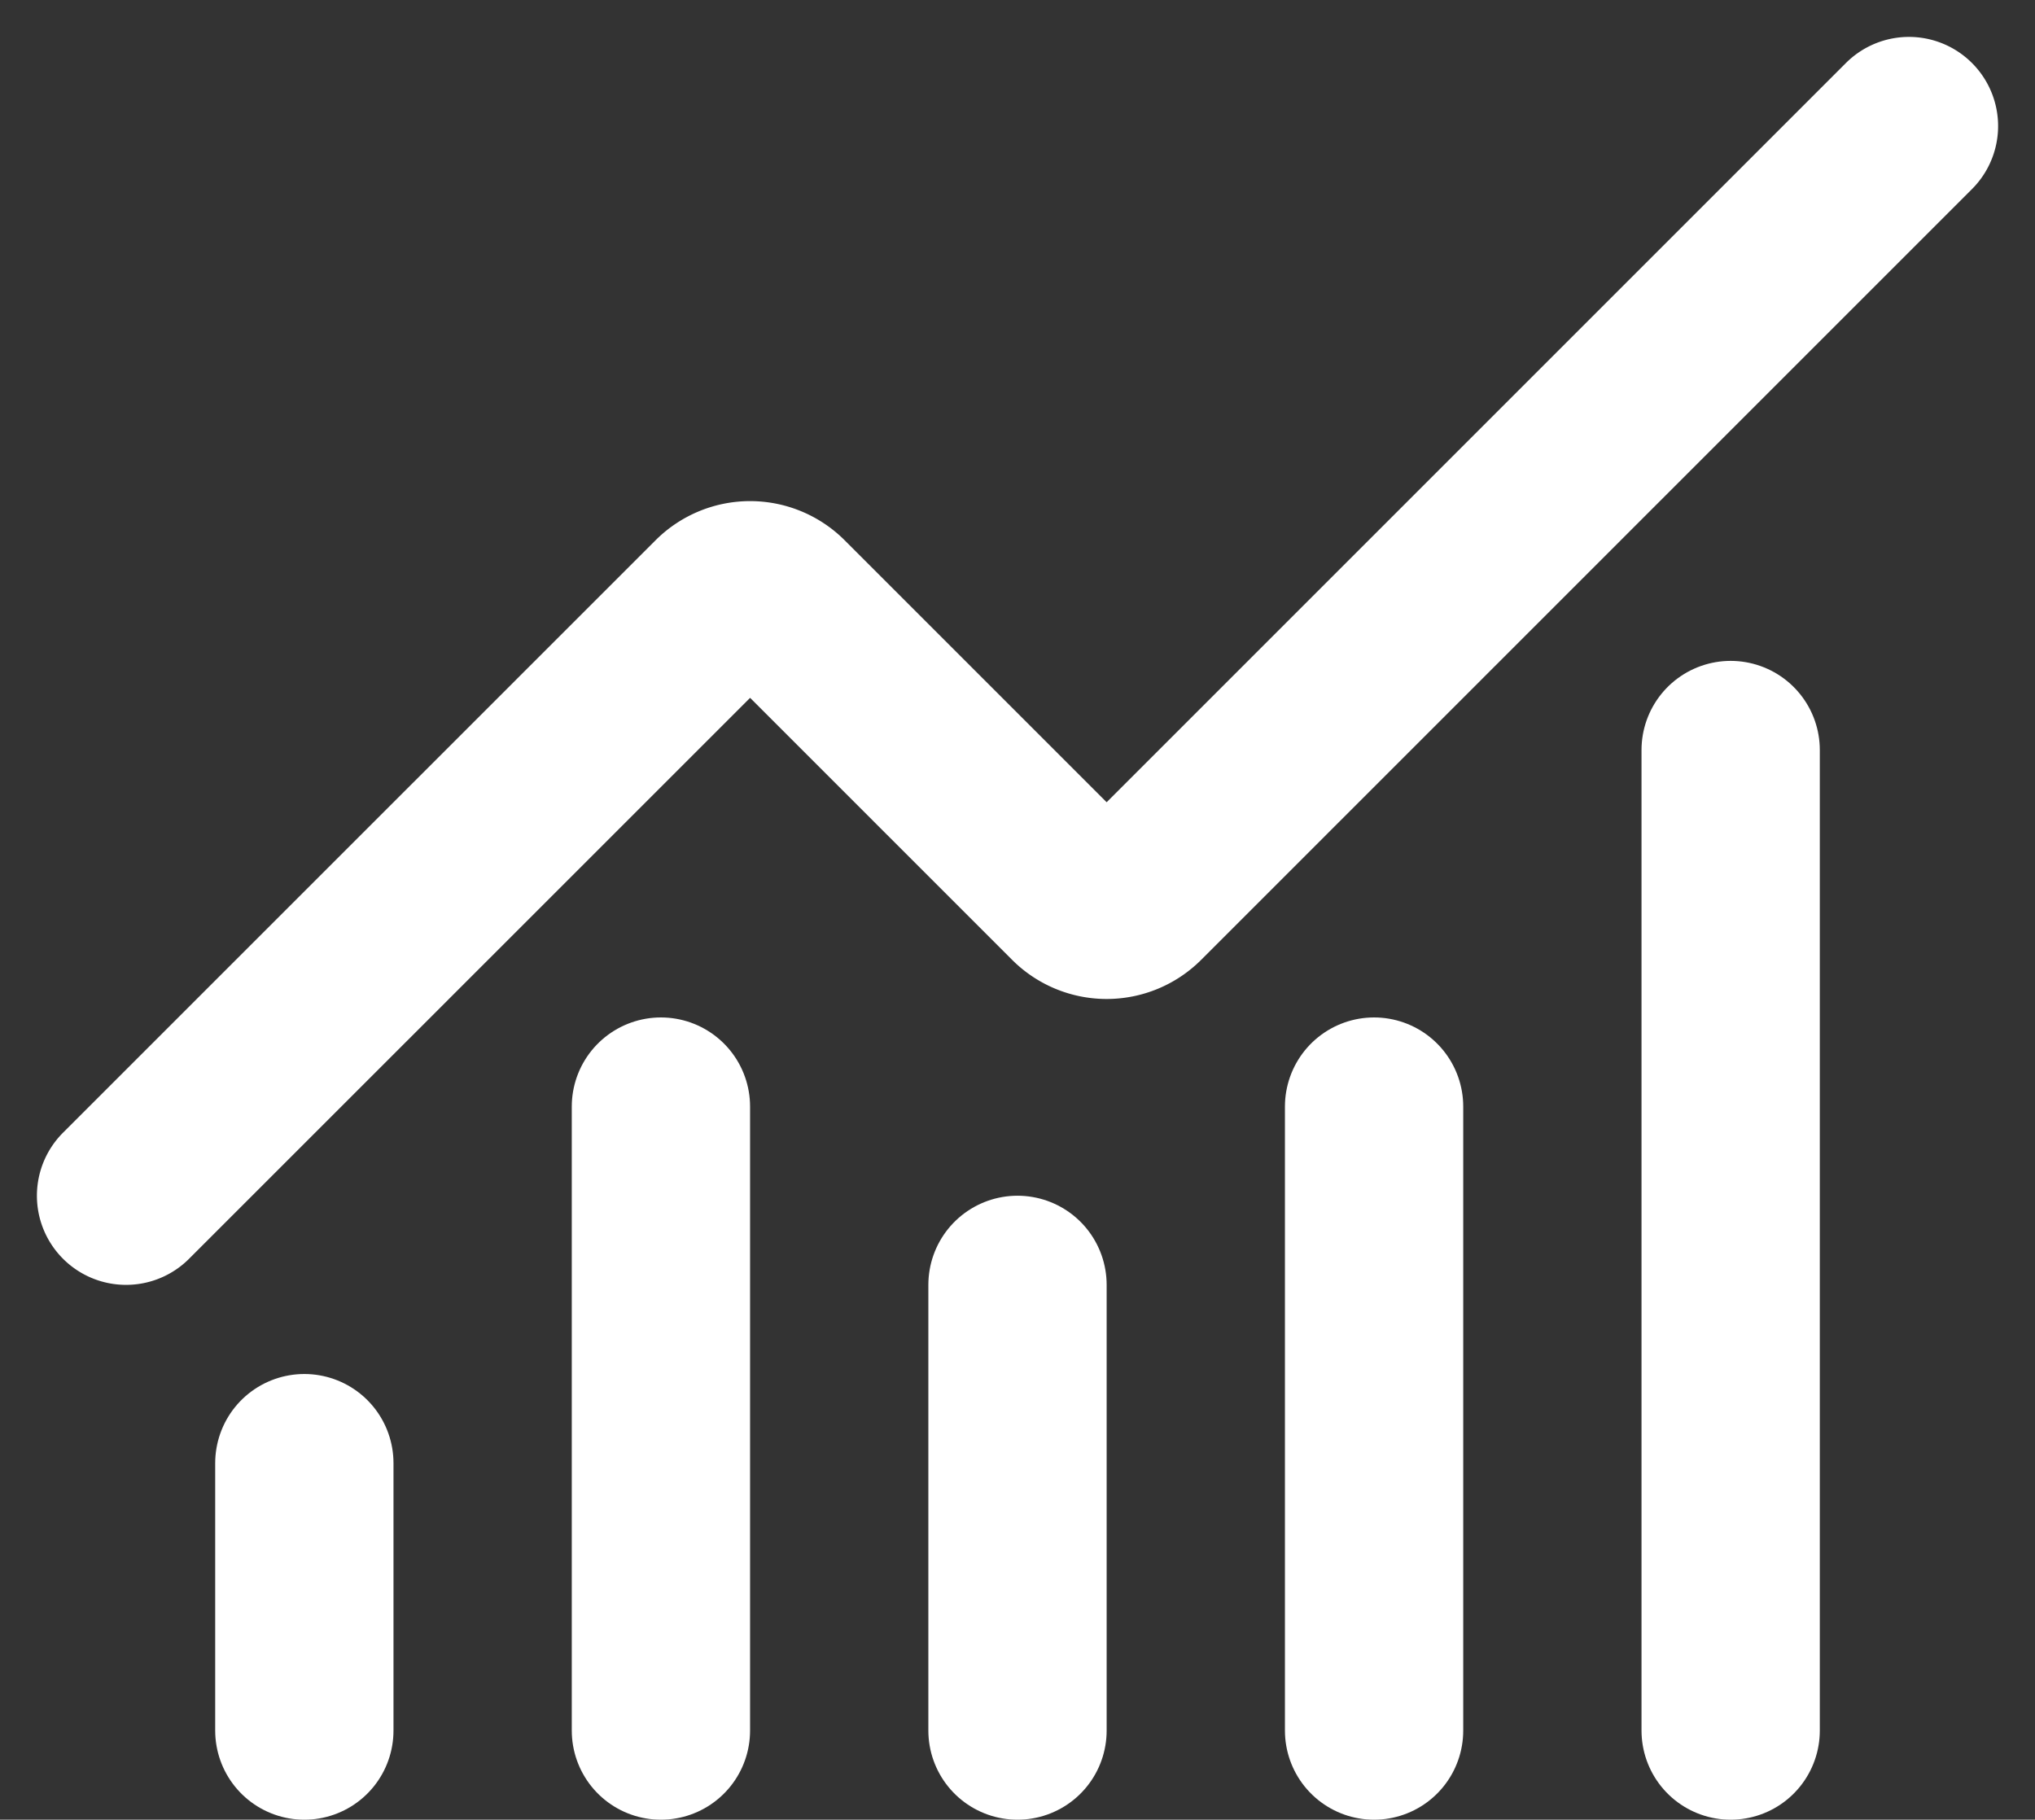 <svg xmlns="http://www.w3.org/2000/svg" width="22.828" height="20.414" viewBox="0 0 22.828 20.414">
  <rect x="0" y="0" width="22.828" height="20.414" fill="#333333" stroke="none"/>
  <g id="Raggruppa_1162" data-name="Raggruppa 1162" transform="translate(-0.586 -1.586)">
    <path id="Tracciato_298" data-name="Tracciato 298" d="M12,16v5" fill="none" stroke="#fff" stroke-linecap="round" stroke-linejoin="round" stroke-width="2"/>
    <path id="Tracciato_299" data-name="Tracciato 299" d="M16,14v7" fill="none" stroke="#fff" stroke-linecap="round" stroke-linejoin="round" stroke-width="2"/>
    <path id="Tracciato_300" data-name="Tracciato 300" d="M20,10V21" fill="none" stroke="#fff" stroke-linecap="round" stroke-linejoin="round" stroke-width="2"/>
    <path id="Tracciato_301" data-name="Tracciato 301" d="M22,3l-8.646,8.646a.5.5,0,0,1-.708,0L9.354,8.354a.5.5,0,0,0-.707,0L2,15" fill="none" stroke="#fff" stroke-linecap="round" stroke-linejoin="round" stroke-width="2"/>
    <path id="Tracciato_302" data-name="Tracciato 302" d="M4,18v3" fill="none" stroke="#fff" stroke-linecap="round" stroke-linejoin="round" stroke-width="2"/>
    <path id="Tracciato_303" data-name="Tracciato 303" d="M8,14v7" fill="none" stroke="#fff" stroke-linecap="round" stroke-linejoin="round" stroke-width="2"/>
  </g>
</svg>
